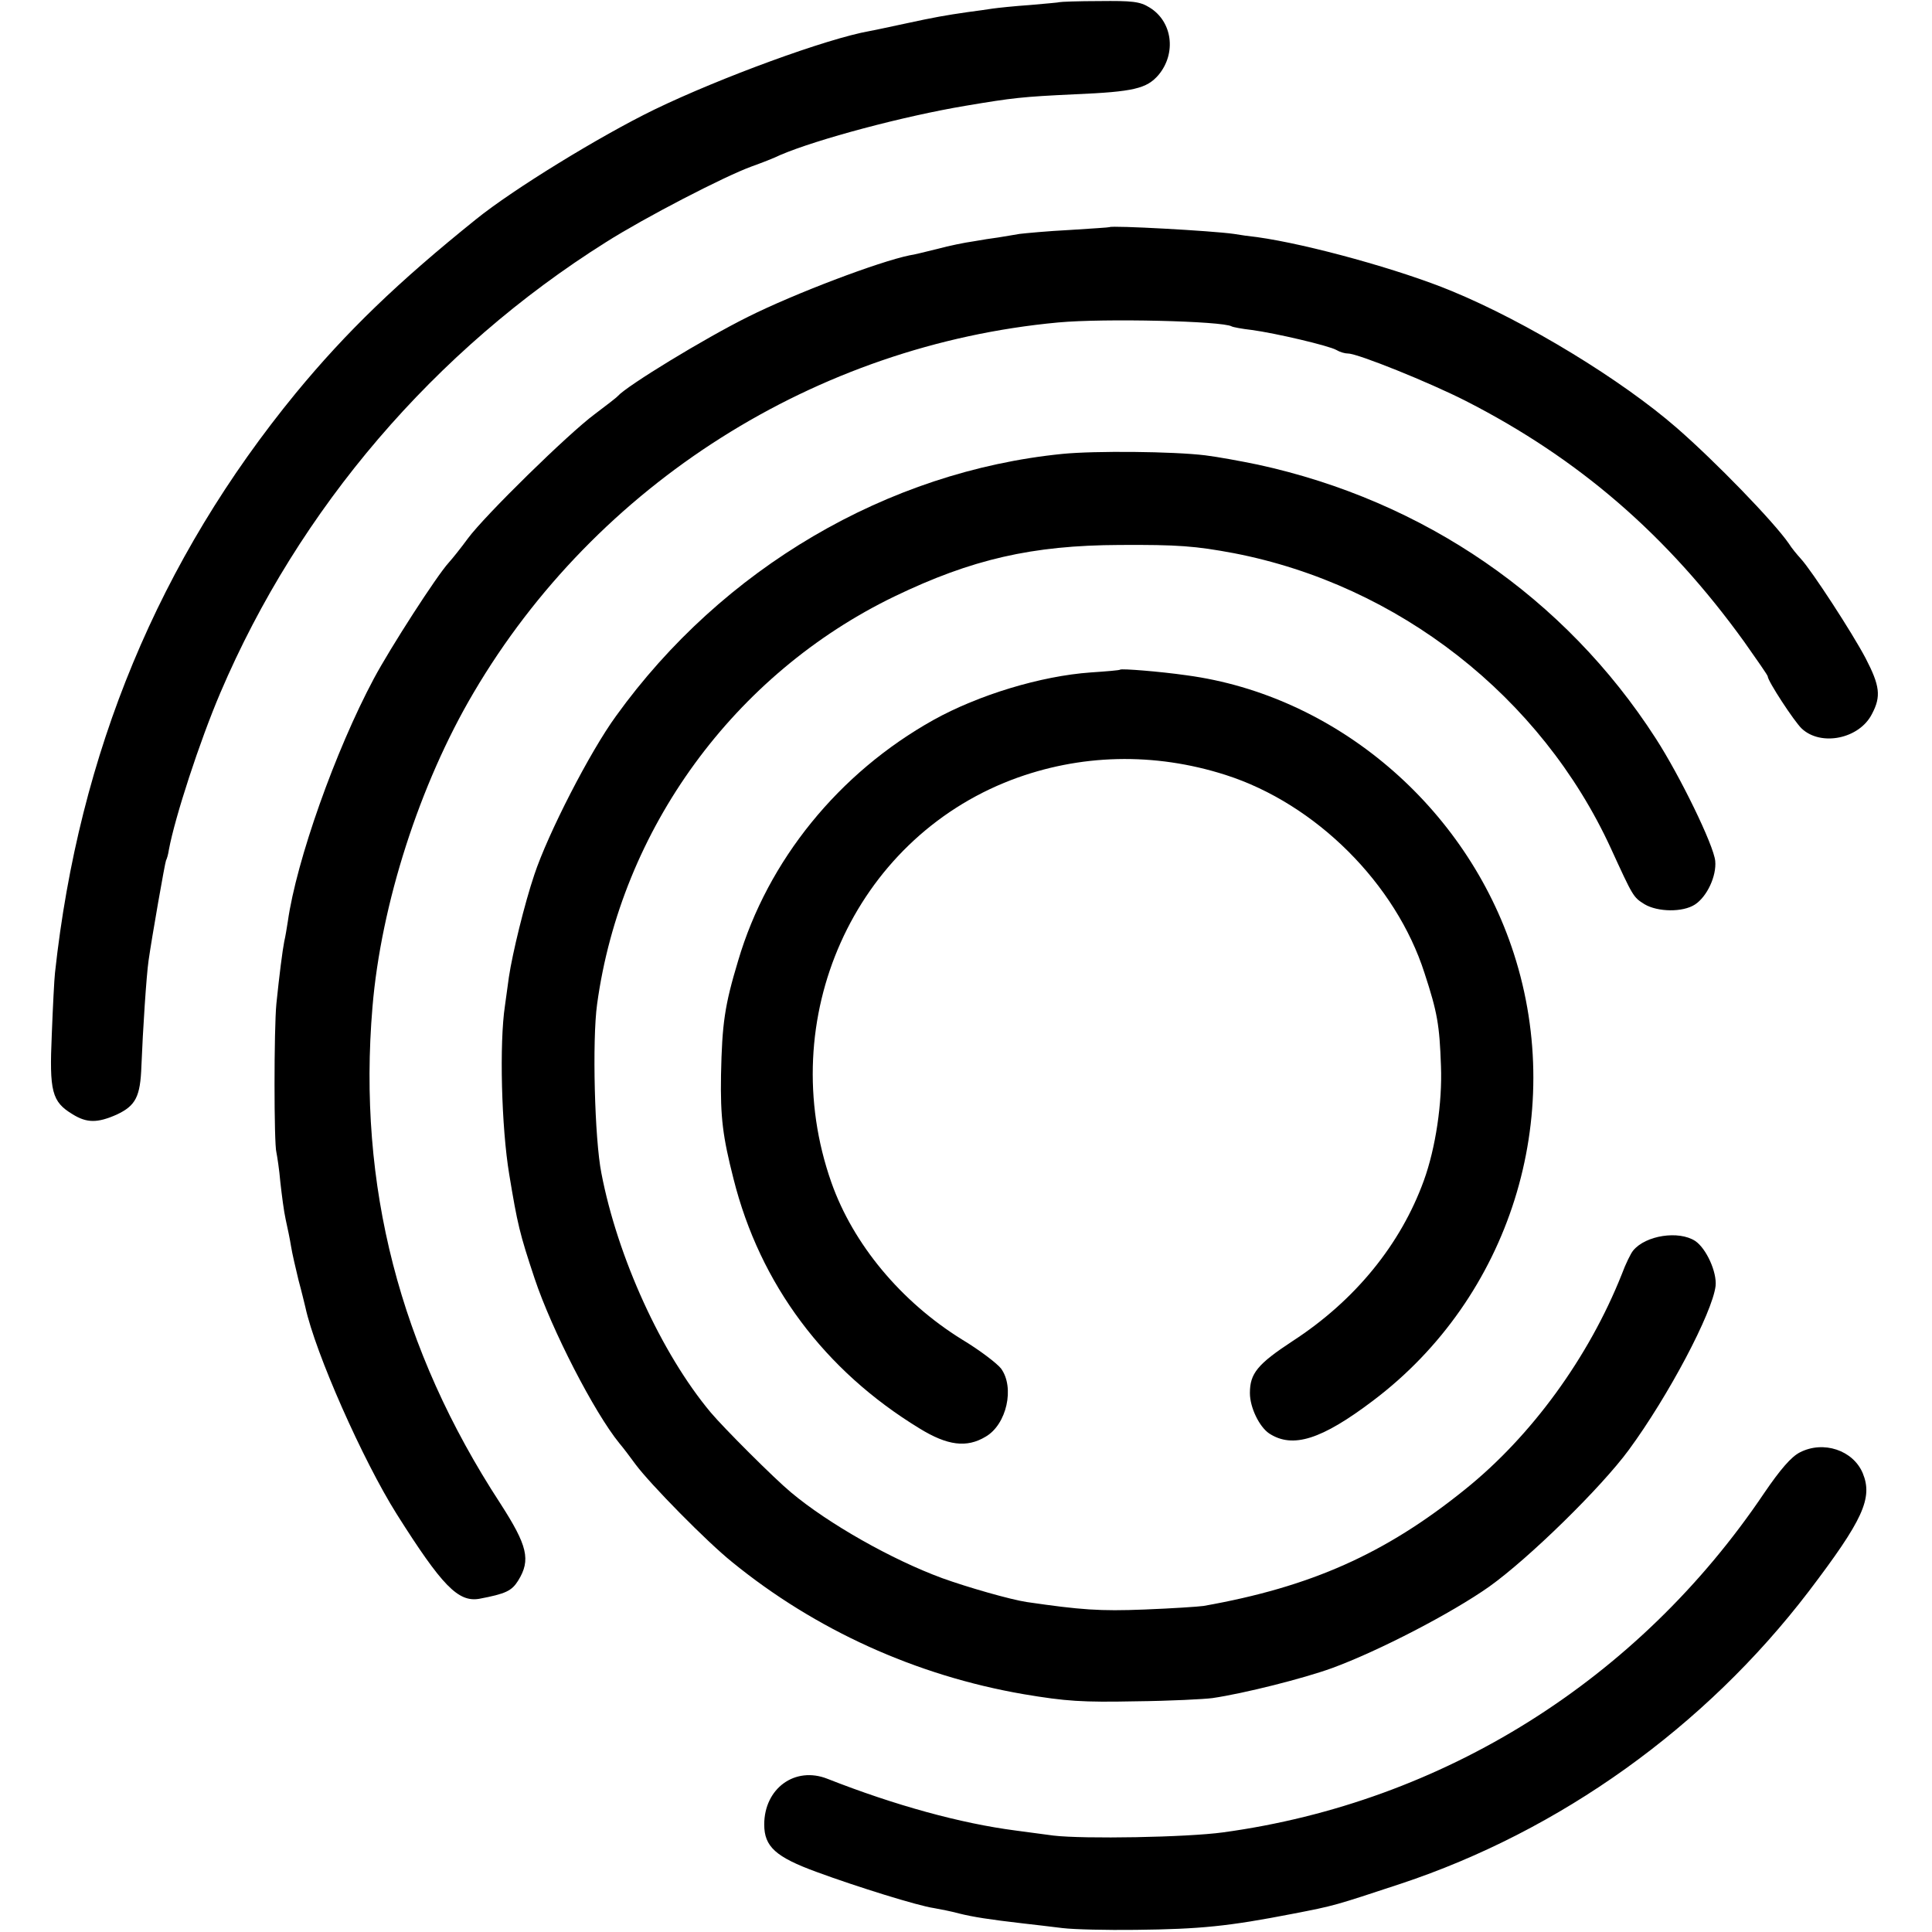 <?xml version="1.0" standalone="no"?>
<!DOCTYPE svg PUBLIC "-//W3C//DTD SVG 20010904//EN"
 "http://www.w3.org/TR/2001/REC-SVG-20010904/DTD/svg10.dtd">
<svg version="1.0" xmlns="http://www.w3.org/2000/svg"
 width="541pt" height="541pt" viewBox="0 0 541 541"
 preserveAspectRatio="xMidYMid meet">
<g transform="translate(0,541) scale(0.1,-0.1)"
fill="#000000" stroke="none">
<path d="M2967 5404 c-1 -1 -38 -4 -82 -8 -44 -3 -91 -8 -105 -10 -14 -2 -46
-7 -71 -10 -62 -9 -91 -14 -174 -32 -38 -8 -83 -18 -100 -21 -119 -21 -417
-130 -603 -220 -152 -74 -395 -223 -499 -307 -219 -176 -363 -315 -504 -486
-384 -468 -608 -1007 -675 -1624 -2 -17 -6 -95 -9 -173 -7 -159 0 -188 58
-223 40 -25 70 -25 124 -1 53 25 66 50 69 136 4 101 14 254 20 295 9 64 46
275 49 281 2 3 6 16 8 30 17 91 86 303 144 439 220 516 600 960 1080 1262 109
69 331 184 408 212 28 10 64 24 80 32 103 44 346 109 520 138 131 22 156 25
305 32 165 7 201 16 234 54 51 61 39 150 -25 189 -27 17 -49 19 -141 18 -59 0
-109 -2 -111 -3z"/>
<path d="M3107 4774 c-1 -1 -51 -4 -112 -8 -60 -3 -123 -9 -140 -11 -16 -3
-43 -7 -60 -10 -16 -2 -48 -7 -70 -11 -22 -3 -67 -12 -100 -21 -33 -8 -68 -17
-78 -18 -87 -18 -322 -107 -452 -172 -123 -61 -339 -193 -365 -222 -3 -4 -32
-26 -65 -51 -73 -54 -307 -283 -355 -348 -19 -26 -43 -56 -53 -67 -34 -37
-164 -239 -210 -325 -108 -202 -217 -510 -241 -680 -3 -19 -7 -44 -10 -56 -5
-25 -14 -96 -22 -174 -7 -70 -7 -394 0 -417 2 -10 8 -47 11 -83 4 -36 10 -83
15 -105 5 -22 12 -56 15 -75 3 -19 13 -62 21 -95 9 -33 17 -67 19 -75 28 -129
161 -429 256 -580 127 -201 172 -247 231 -237 74 14 91 22 109 51 36 58 26 98
-50 216 -282 432 -400 891 -358 1390 24 288 132 624 283 880 344 585 959 974
1637 1037 130 12 460 4 486 -11 3 -2 29 -7 56 -10 67 -9 216 -44 237 -56 10
-6 24 -10 33 -10 27 0 228 -81 330 -133 317 -162 564 -376 779 -674 36 -51 66
-94 66 -97 0 -13 74 -126 95 -146 54 -51 162 -29 197 41 26 49 22 79 -18 156
-38 72 -150 244 -181 278 -10 11 -26 30 -34 43 -43 62 -206 230 -314 324 -154
134 -419 296 -630 383 -142 59 -401 131 -545 151 -19 2 -48 6 -65 9 -64 9
-341 24 -348 19z"/>
<path d="M2975 4139 c-490 -49 -952 -320 -1250 -734 -73 -100 -191 -330 -229
-445 -27 -80 -61 -219 -71 -286 -3 -23 -8 -59 -11 -80 -16 -105 -10 -341 12
-473 23 -139 29 -165 71 -291 48 -144 167 -375 237 -461 12 -14 32 -41 46 -60
41 -55 199 -216 270 -273 233 -190 515 -318 816 -370 119 -20 165 -23 314 -20
96 1 193 6 215 9 89 13 255 55 335 84 131 48 335 154 440 228 112 80 314 278
391 383 111 151 234 384 243 459 4 39 -26 105 -57 126 -46 30 -139 16 -174
-27 -6 -7 -21 -37 -32 -67 -92 -231 -252 -452 -439 -602 -223 -180 -432 -273
-732 -326 -14 -2 -88 -7 -166 -10 -124 -5 -178 -1 -329 21 -46 7 -165 41 -237
67 -141 52 -318 152 -423 240 -47 39 -189 181 -225 224 -138 165 -261 435
-306 670 -19 95 -26 372 -12 473 67 490 384 925 833 1142 216 104 385 143 630
144 164 1 213 -3 320 -23 461 -89 861 -402 1056 -827 62 -135 62 -136 94 -156
37 -22 107 -23 141 -1 34 22 61 80 57 122 -4 44 -99 239 -167 344 -254 394
-649 665 -1114 766 -48 10 -114 22 -147 26 -90 11 -309 13 -400 4z"/>
<path d="M3137 3535 c-1 -2 -39 -5 -83 -8 -140 -10 -314 -63 -440 -133 -265
-148 -464 -393 -547 -674 -38 -126 -45 -176 -48 -320 -2 -120 5 -173 35 -291
74 -295 255 -537 521 -699 78 -48 132 -55 185 -23 59 34 82 138 43 191 -11 14
-59 51 -109 81 -171 106 -305 267 -366 440 -161 458 63 958 504 1127 192 73
400 78 600 14 253 -81 477 -305 557 -555 36 -110 42 -145 46 -260 4 -103 -15
-230 -48 -321 -65 -179 -193 -336 -367 -449 -99 -65 -120 -91 -120 -146 0 -40
26 -94 54 -113 66 -43 147 -17 291 92 383 289 542 794 394 1252 -133 412 -499
723 -916 779 -77 11 -181 19 -186 16z"/>
<path d="M5040 1343 c-24 -12 -55 -48 -100 -114 -352 -523 -899 -866 -1515
-950 -102 -14 -390 -19 -475 -9 -36 5 -83 11 -105 14 -155 20 -340 71 -528
145 -91 36 -177 -27 -177 -128 0 -62 32 -91 147 -133 114 -42 285 -95 328
-101 17 -3 48 -9 70 -15 40 -10 85 -17 180 -28 28 -3 77 -9 110 -13 33 -4 125
-6 205 -5 182 2 260 10 440 45 119 23 117 23 302 84 446 148 852 438 1143 819
152 200 180 261 151 331 -27 64 -110 92 -176 58z"/>
</g>
</svg>
